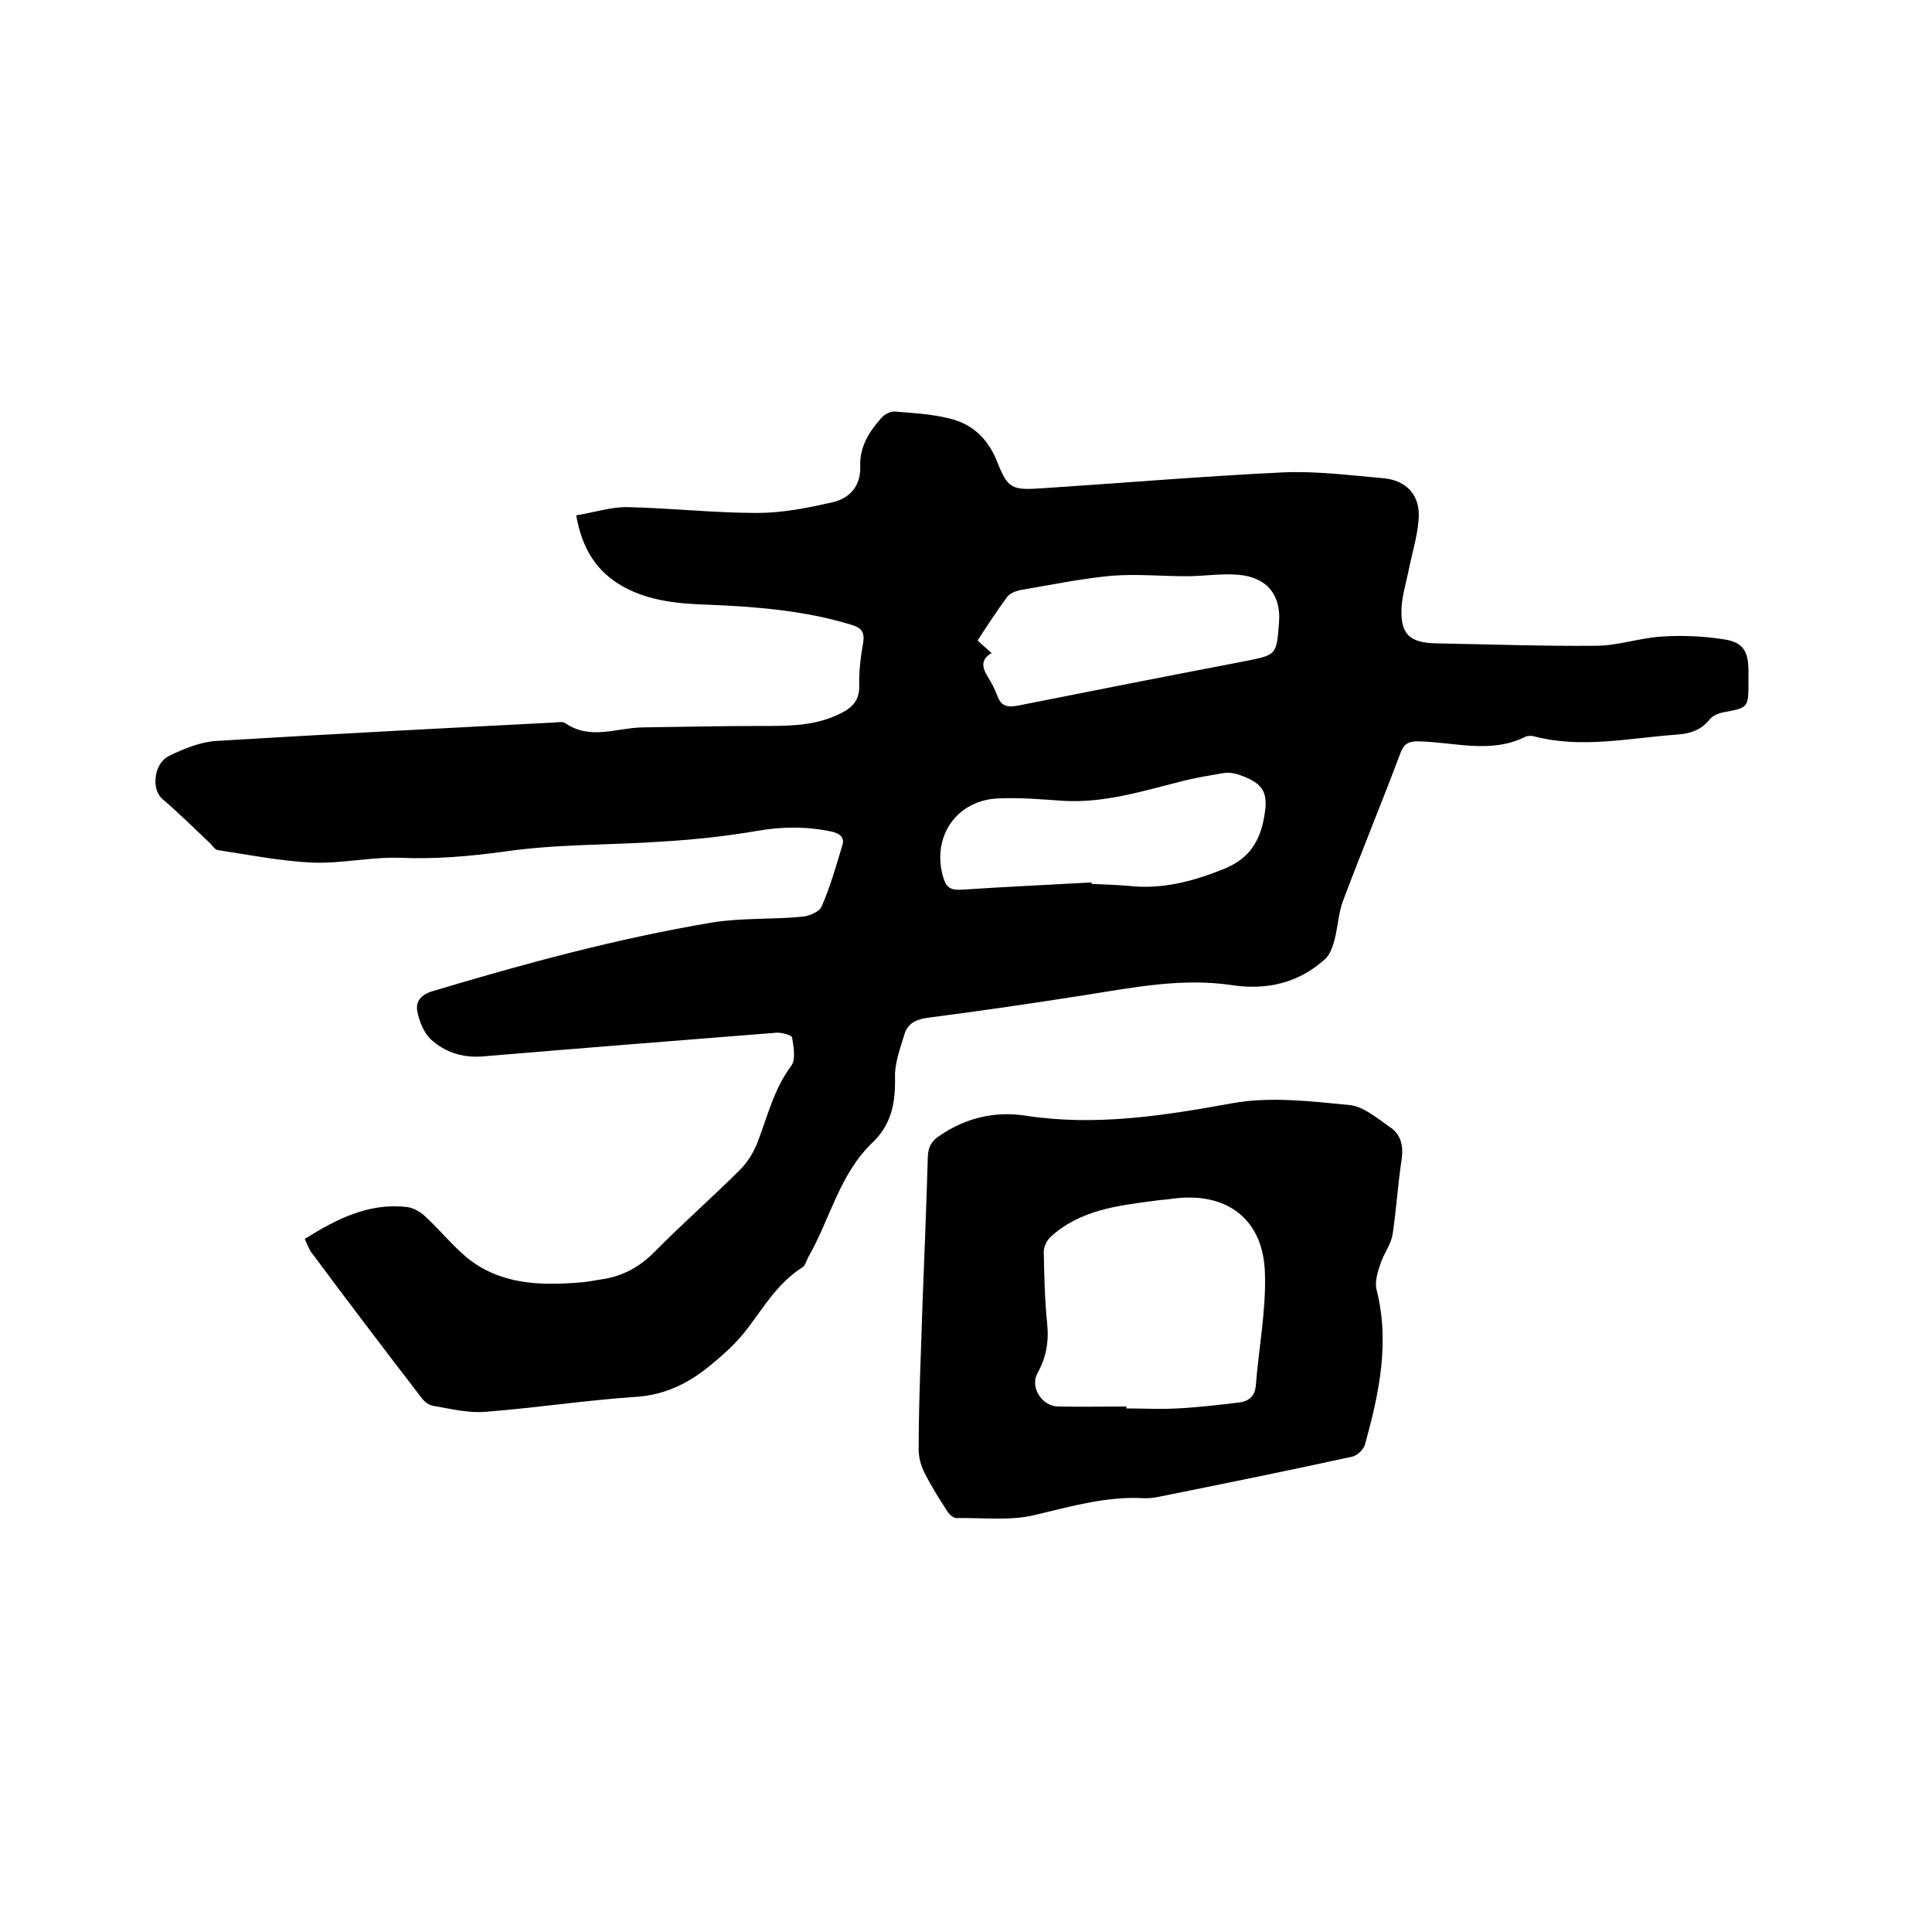 <svg enable-background="new 0 0 400 400" viewBox="0 0 400 400" xmlns="http://www.w3.org/2000/svg"><path d="m63.1 256.5c6.7-4.2 13.3-7.5 21.2-6.6 1.4.2 2.9 1.1 3.9 2.1 2.9 2.7 5.5 5.9 8.5 8.4 6.9 5.6 15.2 5.8 23.6 5.1 1.4-.1 2.7-.4 4.1-.6 4.3-.6 7.8-2.4 11-5.6 5.8-5.9 12-11.3 17.9-17.2 1.5-1.5 2.7-3.5 3.5-5.5 2.1-5.4 3.4-11.1 7-15.9 1-1.3.5-4 .2-5.9-.1-.5-2.1-1-3.1-1-20.2 1.6-40.5 3.2-60.7 4.9-4.3.4-8.1-.8-11.1-3.6-1.4-1.4-2.3-3.7-2.7-5.7-.4-2.1.8-3.5 3.2-4.2 19-5.7 38.2-10.9 57.8-14.2 6.1-1 12.4-.6 18.6-1.2 1.5-.1 3.6-1 4.1-2.1 1.8-4.1 3-8.4 4.3-12.7.5-1.5-.4-2.4-2.1-2.8-5.1-1.1-10.2-1.1-15.4-.2-6.3 1.1-12.8 1.8-19.2 2.2-11.1.8-22.2.5-33.2 2.1-7.3 1-14.3 1.6-21.7 1.3-6-.2-12 1.2-18 1-6.6-.3-13.2-1.6-19.7-2.6-.7-.1-1.2-1.1-1.8-1.6-3.2-3-6.3-6.1-9.7-9-2.3-2-1.8-7.3 1.4-8.9 3.1-1.5 6.5-2.9 9.8-3.1 23.2-1.4 46.5-2.6 69.7-3.8.8 0 1.9-.3 2.5.1 5.2 3.6 10.6 1 16 .9 8.1-.1 16.2-.3 24.3-.3 5.4 0 10.8.1 15.9-2.2 2.7-1.2 4.8-2.6 4.7-6.2-.1-2.9.3-5.9.8-8.8.4-2.4-.5-3.2-2.6-3.8-9.6-2.9-19.5-3.7-29.5-4.1-6-.2-12-.7-17.5-3.7-5.6-3.1-8.6-7.9-9.8-14.8 3.7-.6 7.3-1.8 10.8-1.7 8.9.2 17.7 1.2 26.6 1.2 5.2 0 10.4-1 15.6-2.2 3.7-.8 6-3.5 5.8-7.6-.1-4 1.9-7.1 4.4-9.9.6-.7 1.8-1.3 2.6-1.3 3.8.3 7.6.5 11.3 1.4 4.8 1.1 8.1 4.1 10 8.9 2.3 5.7 3 6 9.3 5.6 16.7-1.1 33.3-2.5 50-3.3 6.8-.3 13.7.6 20.6 1.2 5 .4 7.9 3.7 7.4 8.7-.3 3.6-1.4 7-2.1 10.6-.5 2.4-1.2 4.7-1.4 7.1-.4 5.8 1.5 7.7 7.2 7.8 11 .2 22 .6 33 .5 4.5 0 9-1.6 13.5-1.9 4.4-.3 8.9-.1 13.2.6 3.8.6 4.9 2.5 4.9 6.5v2.2c0 5.5 0 5.4-5.3 6.4-1 .2-2.1.7-2.7 1.4-1.8 2.3-4.1 3-6.9 3.2-9.8.7-19.5 2.9-29.3.4-.6-.2-1.4-.2-1.9 0-7.1 3.6-14.6 1.2-21.9 1-2.5-.1-3.4.5-4.2 2.8-3.8 10.1-7.9 20-11.7 30.1-1 2.6-1.1 5.5-1.8 8.2-.4 1.5-1 3.2-2.1 4.1-5.4 4.8-11.8 6.3-18.9 5.3-10.3-1.6-20.4.4-30.5 2-10.9 1.7-21.7 3.3-32.6 4.7-2.4.3-4.2 1.1-4.9 3.3-.9 3-2.1 6.1-2 9.1.1 5.2-.7 9.7-4.7 13.5-6.7 6.4-8.7 15.6-13.1 23.4-.5.8-.7 2-1.4 2.4-5 3.2-7.9 8.1-11.3 12.6-2.1 2.8-4.7 5.2-7.4 7.4-4.5 3.8-9.5 6.4-15.7 6.8-10.4.7-20.8 2.3-31.2 3.1-3.5.3-7.1-.6-10.6-1.2-.9-.1-1.8-.7-2.4-1.4-7.7-10-15.3-20-22.8-30.1-.6-.6-1-1.8-1.6-3.1zm142.2-121.3c-2.4 1.4-1.9 3.1-.8 4.9.8 1.3 1.5 2.6 2 4 .8 2.1 2 2.4 4.2 2 15.6-3.1 31.3-6.2 47-9.2 6.6-1.3 6.6-1.3 7.1-7.9.5-5.8-2.5-9.5-8.4-10-3.6-.3-7.2.3-10.7.3-5.2 0-10.4-.5-15.5-.1-6.4.6-12.7 1.9-19.1 3-.9.2-2.1.7-2.6 1.4-2.1 2.9-4.1 5.9-6.1 9 .8.8 1.7 1.5 2.9 2.6zm20.7 47.5v.3c2.5.1 5.1.2 7.6.4 6.9.8 13.4-.9 19.8-3.5 4.5-1.8 7-4.8 8.1-9.6 1.3-6 .5-8.1-5.3-10-1-.3-2.1-.4-3.1-.2-3 .5-6 1-9 1.8-7.9 2-15.7 4.4-24 3.9-4.4-.3-8.9-.7-13.3-.5-8.8.3-14 8-11.5 16.4.7 2.2 1.6 2.6 3.8 2.5 9-.6 18-1 26.9-1.5z"/><path d="m191 269.8c.4-10.1.8-20.3 1.1-30.4.1-2.1.9-3.3 2.5-4.3 5.4-3.7 11.5-5.1 17.8-4.1 14.5 2.2 28.5 0 42.8-2.6 7.8-1.4 16.2-.4 24.3.4 2.8.3 5.6 2.7 8.2 4.5 2.3 1.5 2.9 3.8 2.5 6.7-.8 5.2-1.1 10.5-1.9 15.7-.4 2.1-1.9 4-2.5 6-.6 1.7-1.2 3.7-.8 5.3 2.8 11 .5 21.6-2.4 32.1-.3 1-1.6 2.3-2.7 2.5-13.3 2.9-26.6 5.6-40 8.3-.9.2-1.9.3-2.8.3-7.9-.5-15.4 1.7-23 3.5-5.1 1.2-10.7.5-16.1.6-.7 0-1.6-.9-2-1.6-1.6-2.5-3.2-5-4.5-7.6-.8-1.5-1.3-3.3-1.3-5 0-10.2.5-20.3.8-30.3zm42.2 21.4v.4c3.5 0 7 .2 10.5 0 4.2-.2 8.4-.7 12.6-1.2 2.1-.2 3.5-1.2 3.7-3.5.6-7.7 2.1-15.3 1.9-23-.2-11.5-7.9-17.3-19.3-15.7-1.2.2-2.3.2-3.5.4-7.7 1-15.4 1.9-21.5 7.4-.8.7-1.5 2.1-1.5 3.1.1 5 .2 10 .7 14.9.4 3.7-.2 7.1-2 10.3-1.6 2.9.9 6.8 4.2 6.9 4.7.1 9.4 0 14.2 0z"/></svg>